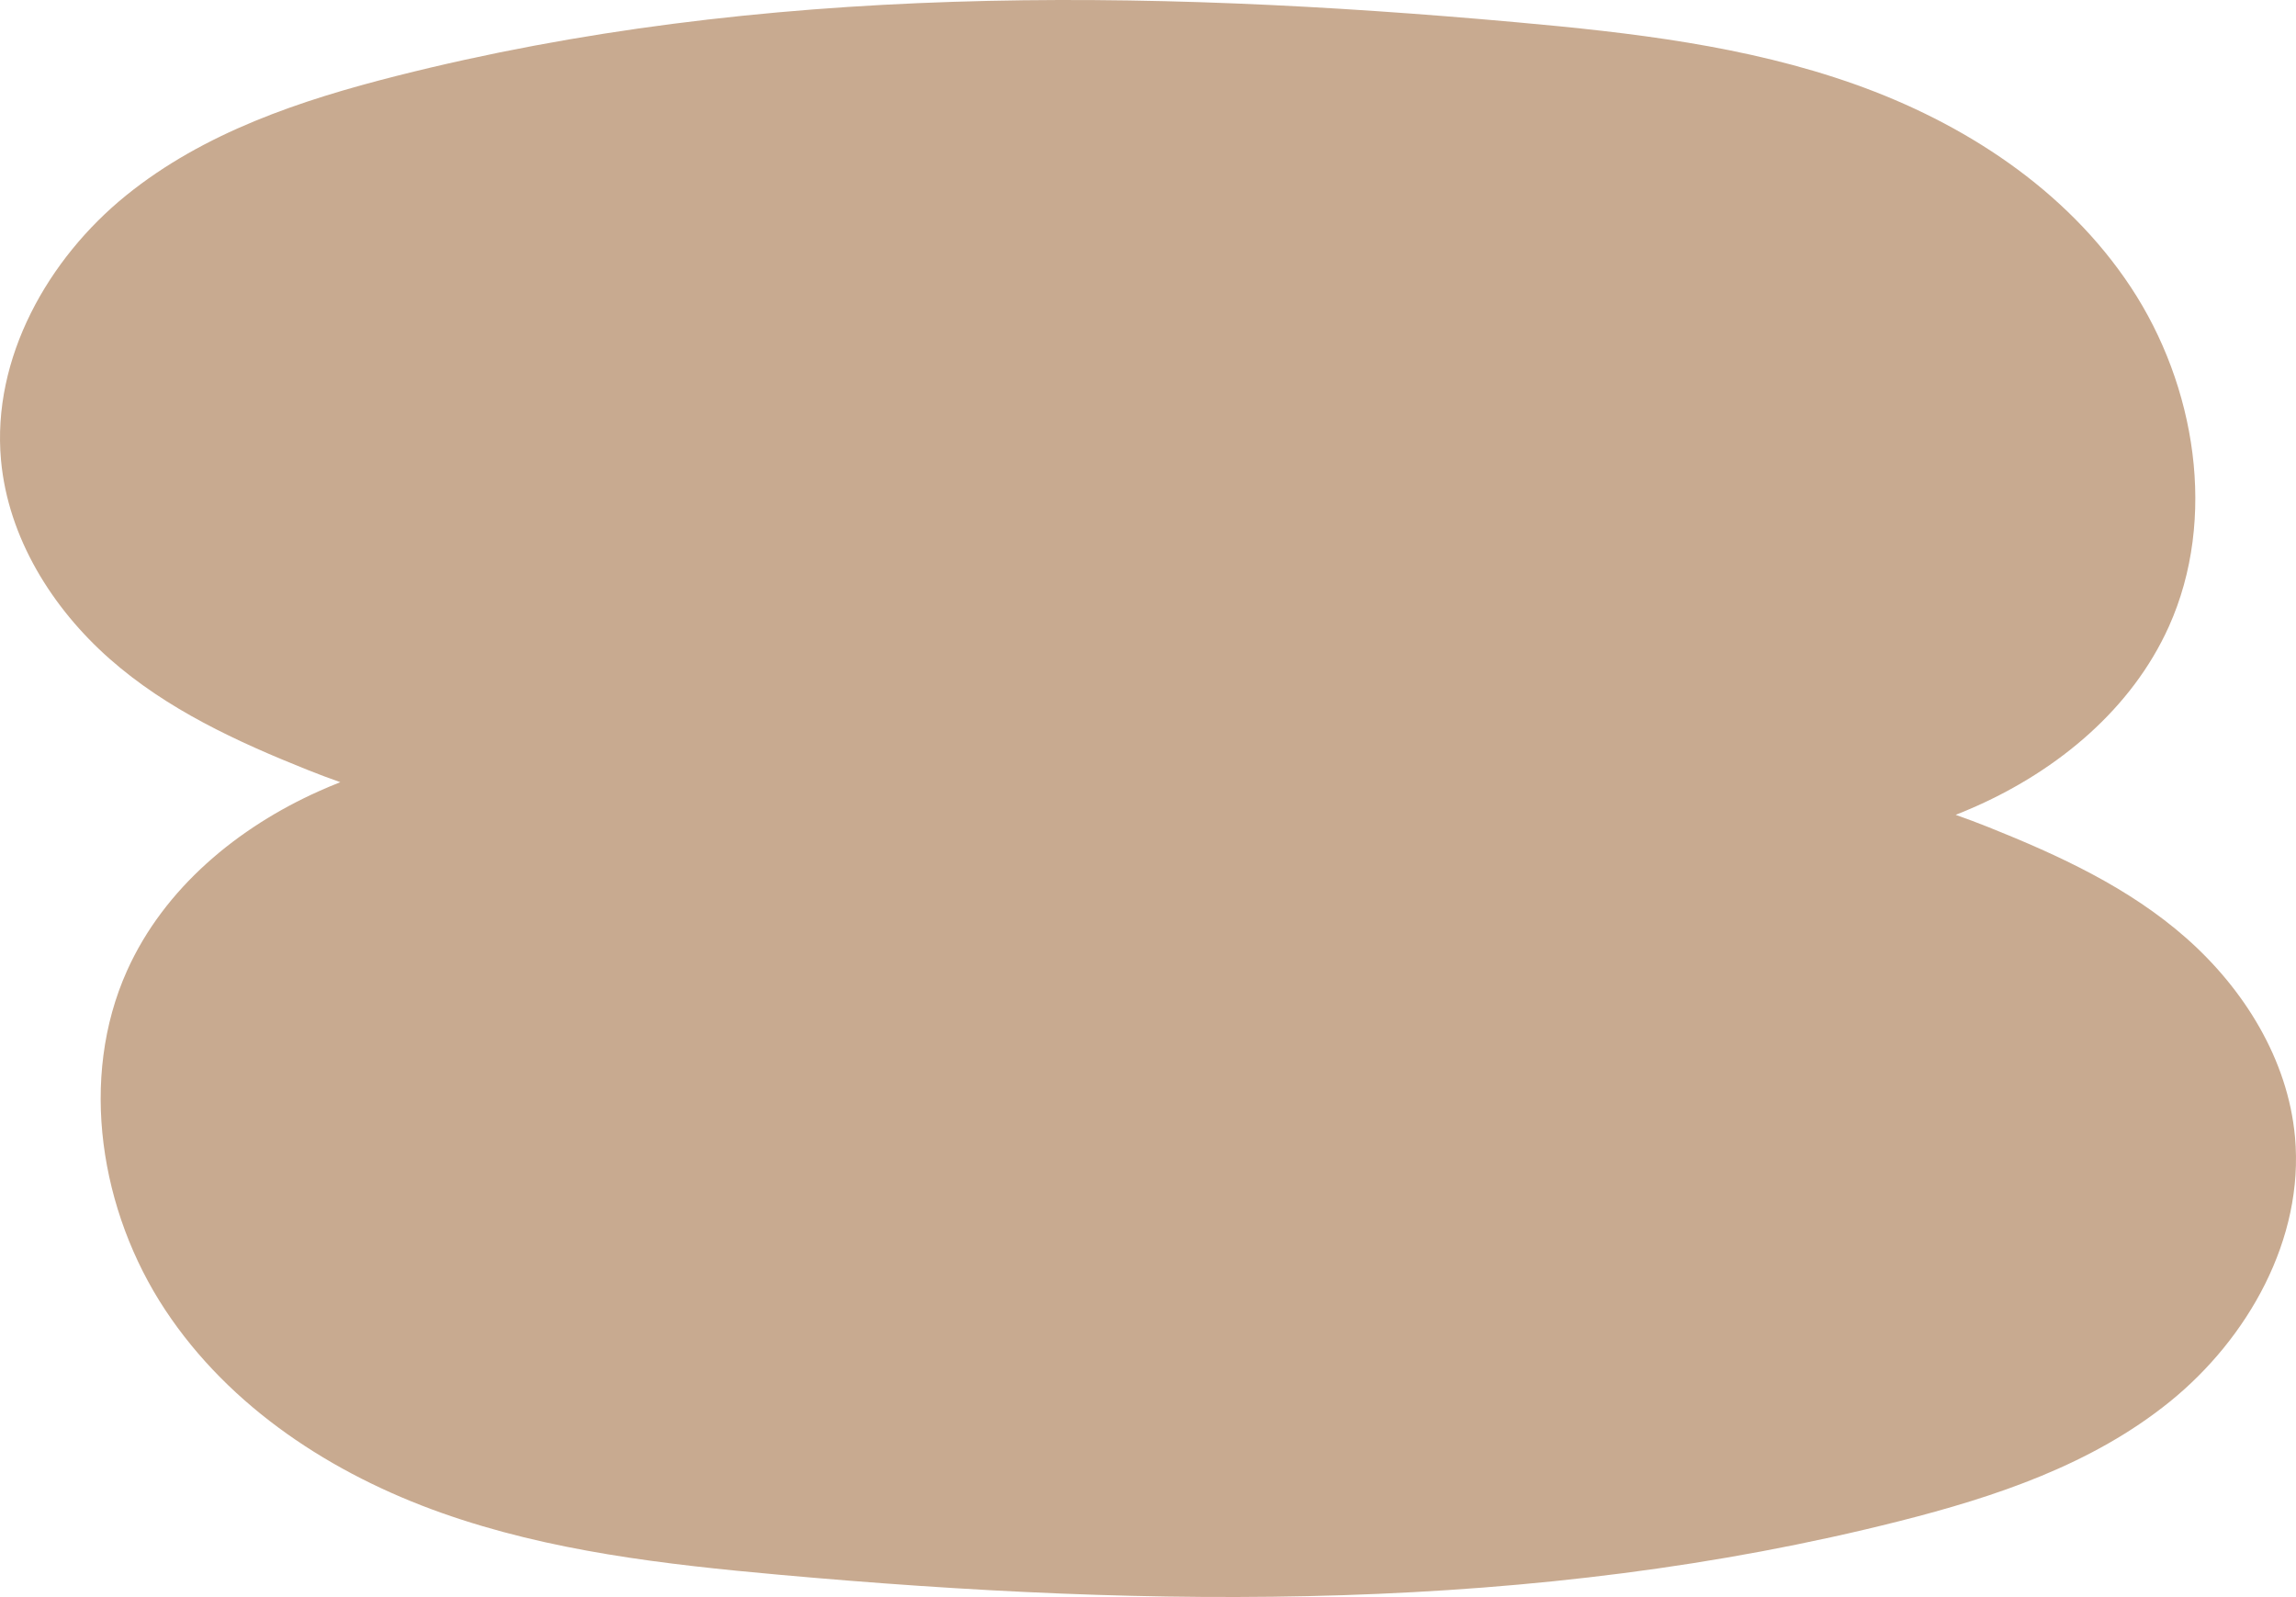 <?xml version="1.0" encoding="UTF-8"?><svg id="Ebene_2" xmlns="http://www.w3.org/2000/svg" preserveAspectRatio="none" viewBox="0 0 5346.52 3719.07"><defs><style>.cls-1{fill:#c8aa90;}</style></defs><g id="Ebene_1-2"><path class="cls-1" d="M5344.19,2647.75c-16.48-181.09-119.44-345.03-252.9-462.87-133.49-117.84-296.52-192.82-459.98-258.28-25.15-10.07-50.94-19.73-77.26-29.03,16.52-6.55,32.93-13.42,49.21-20.7,188.41-84.2,360.47-225.04,447.27-417.97,113.1-251.38,62.6-561.17-88.52-789.95-151.09-228.78-390.13-383.02-643-472.75-252.86-89.76-521.2-120.39-787.43-144.36C2660.73-26.56,1773.01-38.3,923.78,176.72c-223.44,56.56-448.65,131.5-630.06,278.33C112.31,601.88-19.3,833.64,2.33,1071.37c16.48,181.09,119.4,345.03,252.9,462.87,133.5,117.84,296.5,192.82,459.99,258.28,25.13,10.06,50.89,19.72,77.18,29.01-16.51,6.54-32.92,13.41-49.19,20.69-188.41,84.2-360.47,225.04-447.25,417.97-113.1,251.38-62.6,561.17,88.5,789.95,151.1,228.78,390.15,383.03,643.01,472.77,252.86,89.74,521.2,120.38,787.43,144.35,870.89,78.38,1758.57,90.11,2607.84-124.86,223.43-56.57,448.66-131.5,630.05-278.32,181.4-146.83,313.04-378.59,291.39-616.31Z"/></g></svg>